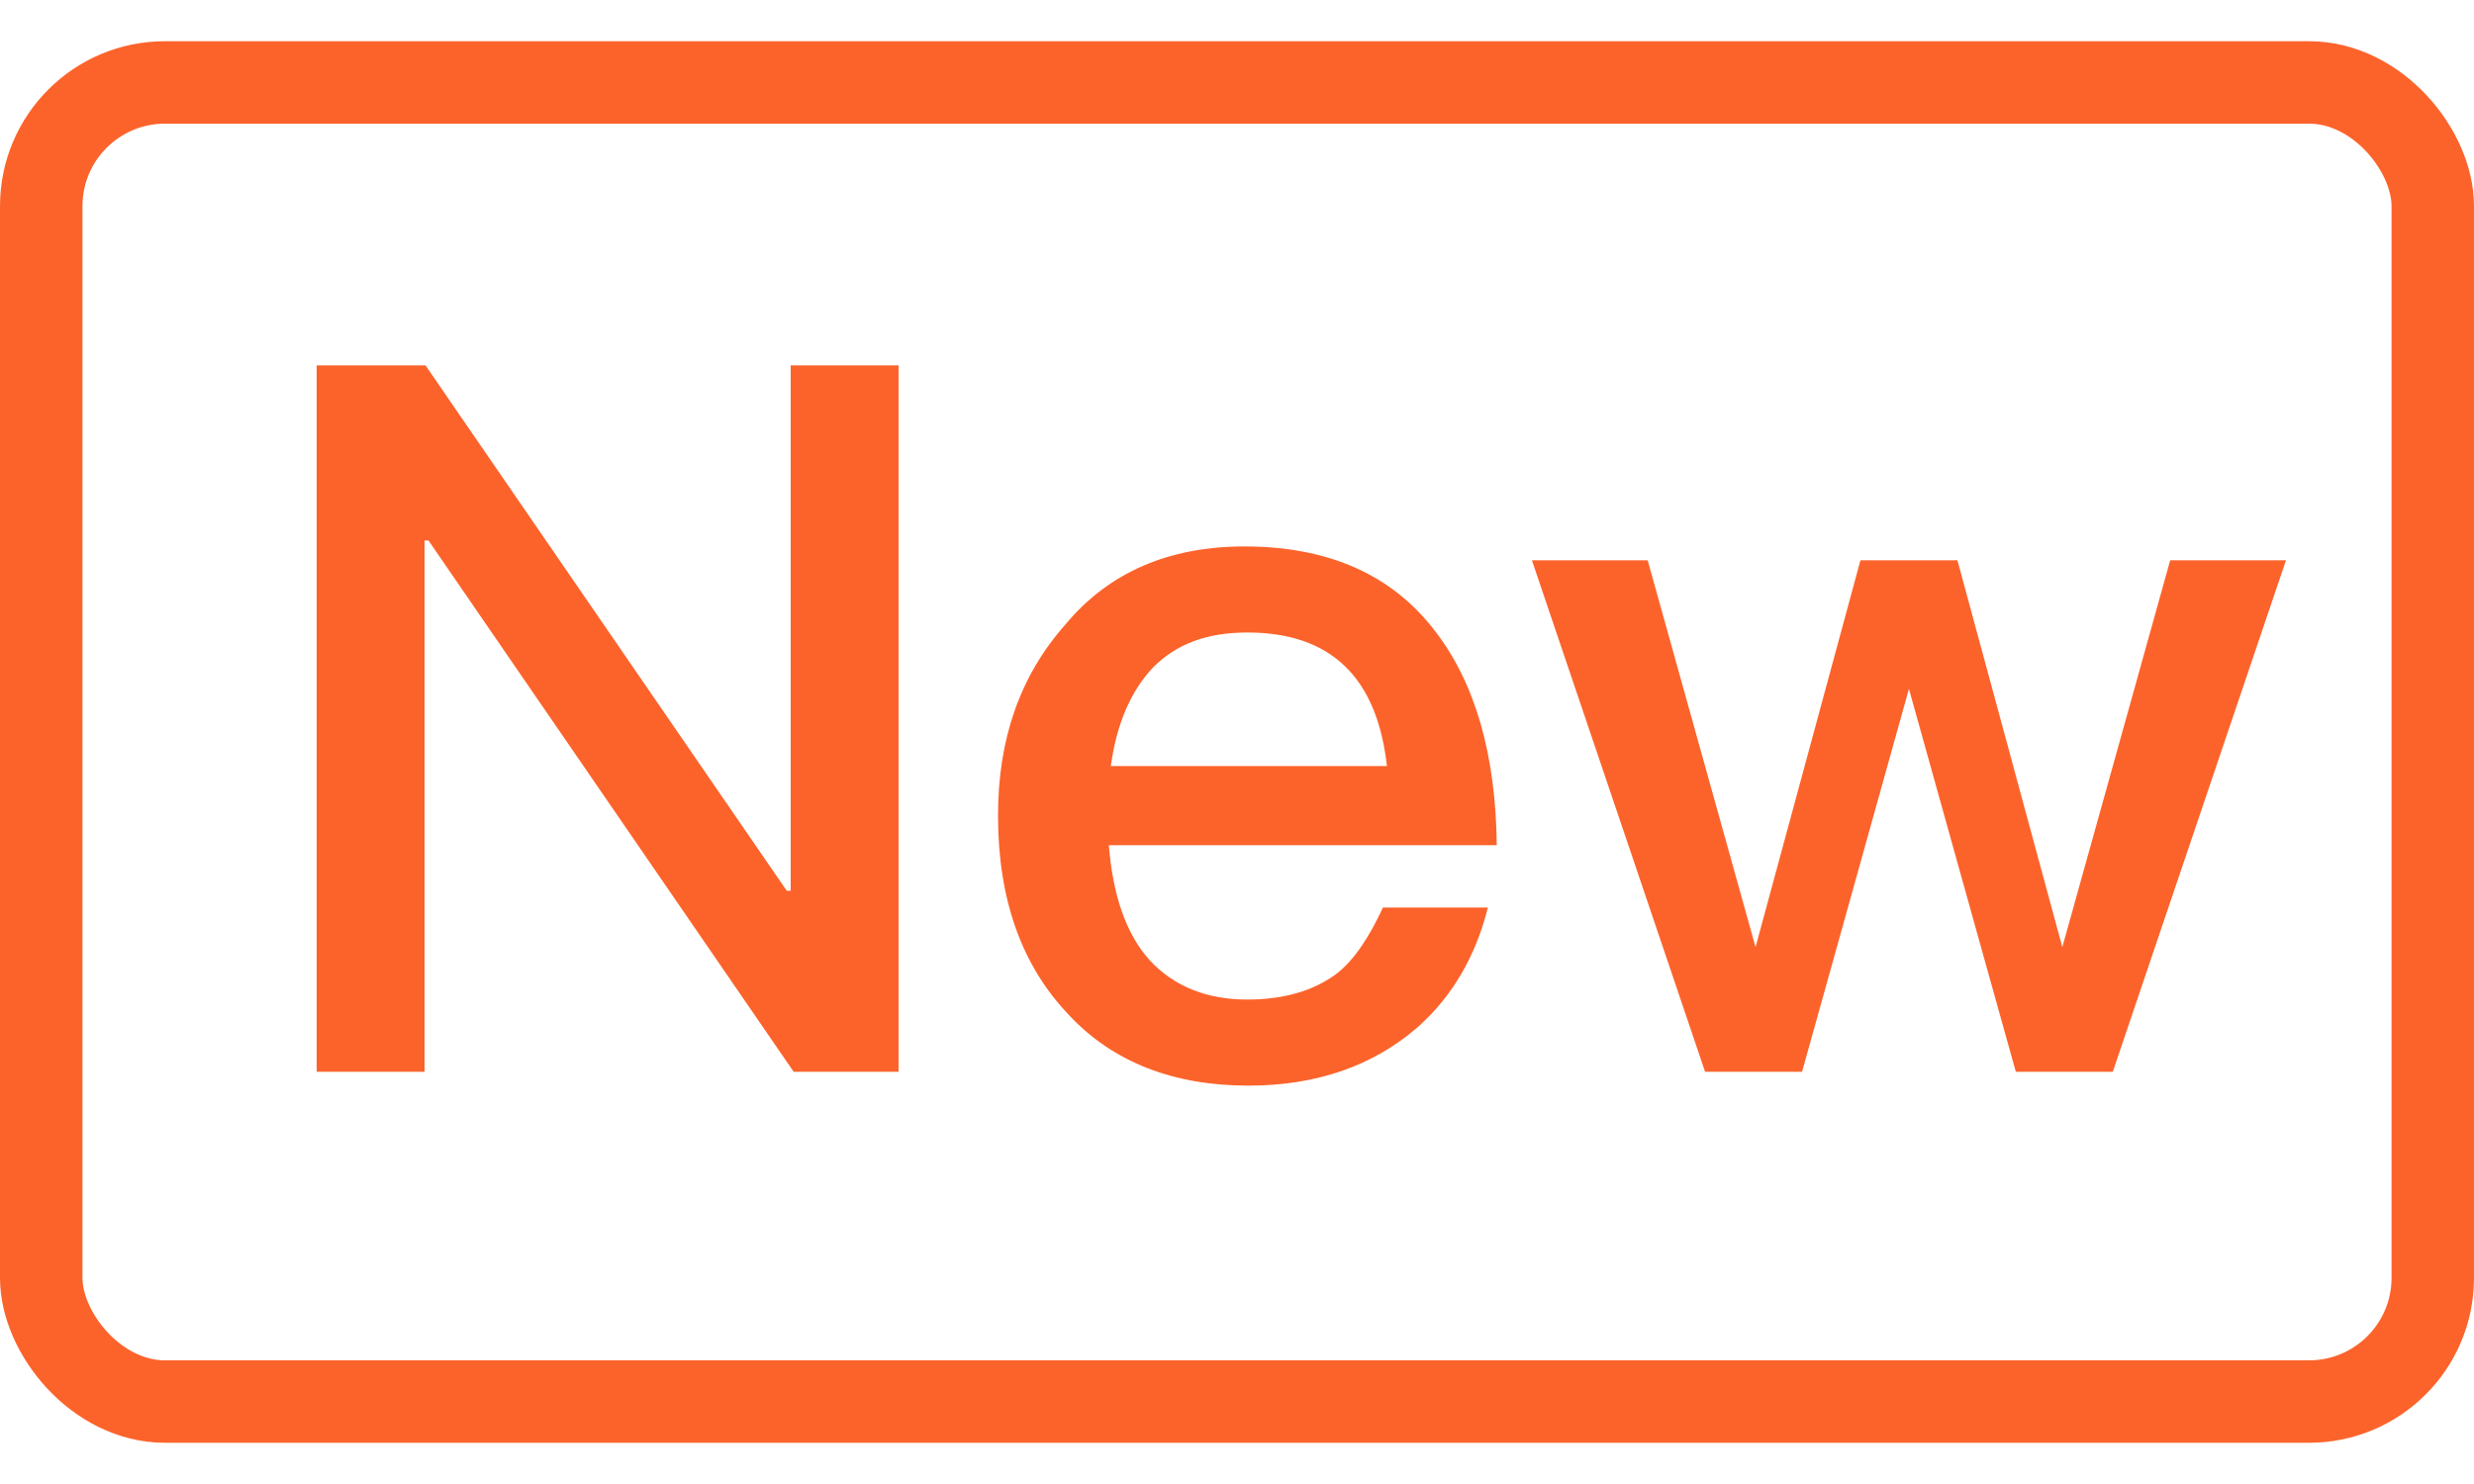 <svg width="30" height="18" viewBox="0 0 30 18" fill="none" xmlns="http://www.w3.org/2000/svg">
<rect x="0.5" y="1" width="29" height="16" rx="1.5" stroke="#FC632B"/>
<path d="M3.84 4.432H5.16L9.54 10.804H9.588V4.432H10.896V13H9.624L5.196 6.556H5.148V13H3.84V4.432ZM15.09 6.628C16.098 6.628 16.878 6.964 17.406 7.66C17.886 8.284 18.138 9.148 18.15 10.252H13.446C13.494 10.852 13.65 11.32 13.938 11.644C14.226 11.956 14.622 12.124 15.126 12.124C15.57 12.124 15.93 12.016 16.206 11.812C16.422 11.644 16.602 11.368 16.77 11.008H18.042C17.898 11.584 17.622 12.076 17.19 12.46C16.65 12.928 15.966 13.168 15.138 13.168C14.226 13.168 13.494 12.88 12.966 12.316C12.39 11.716 12.102 10.912 12.102 9.892C12.102 8.968 12.366 8.2 12.918 7.576C13.446 6.94 14.178 6.628 15.09 6.628ZM15.126 7.672C14.646 7.672 14.274 7.804 13.986 8.092C13.722 8.368 13.542 8.764 13.47 9.292H16.818C16.698 8.212 16.134 7.672 15.126 7.672ZM18.576 6.796H19.98L21.288 11.488L22.56 6.796H23.736L25.008 11.488L26.316 6.796H27.72L25.62 13H24.444L23.148 8.356L21.852 13H20.676L18.576 6.796Z" fill="#FC632B"/>
</svg>
